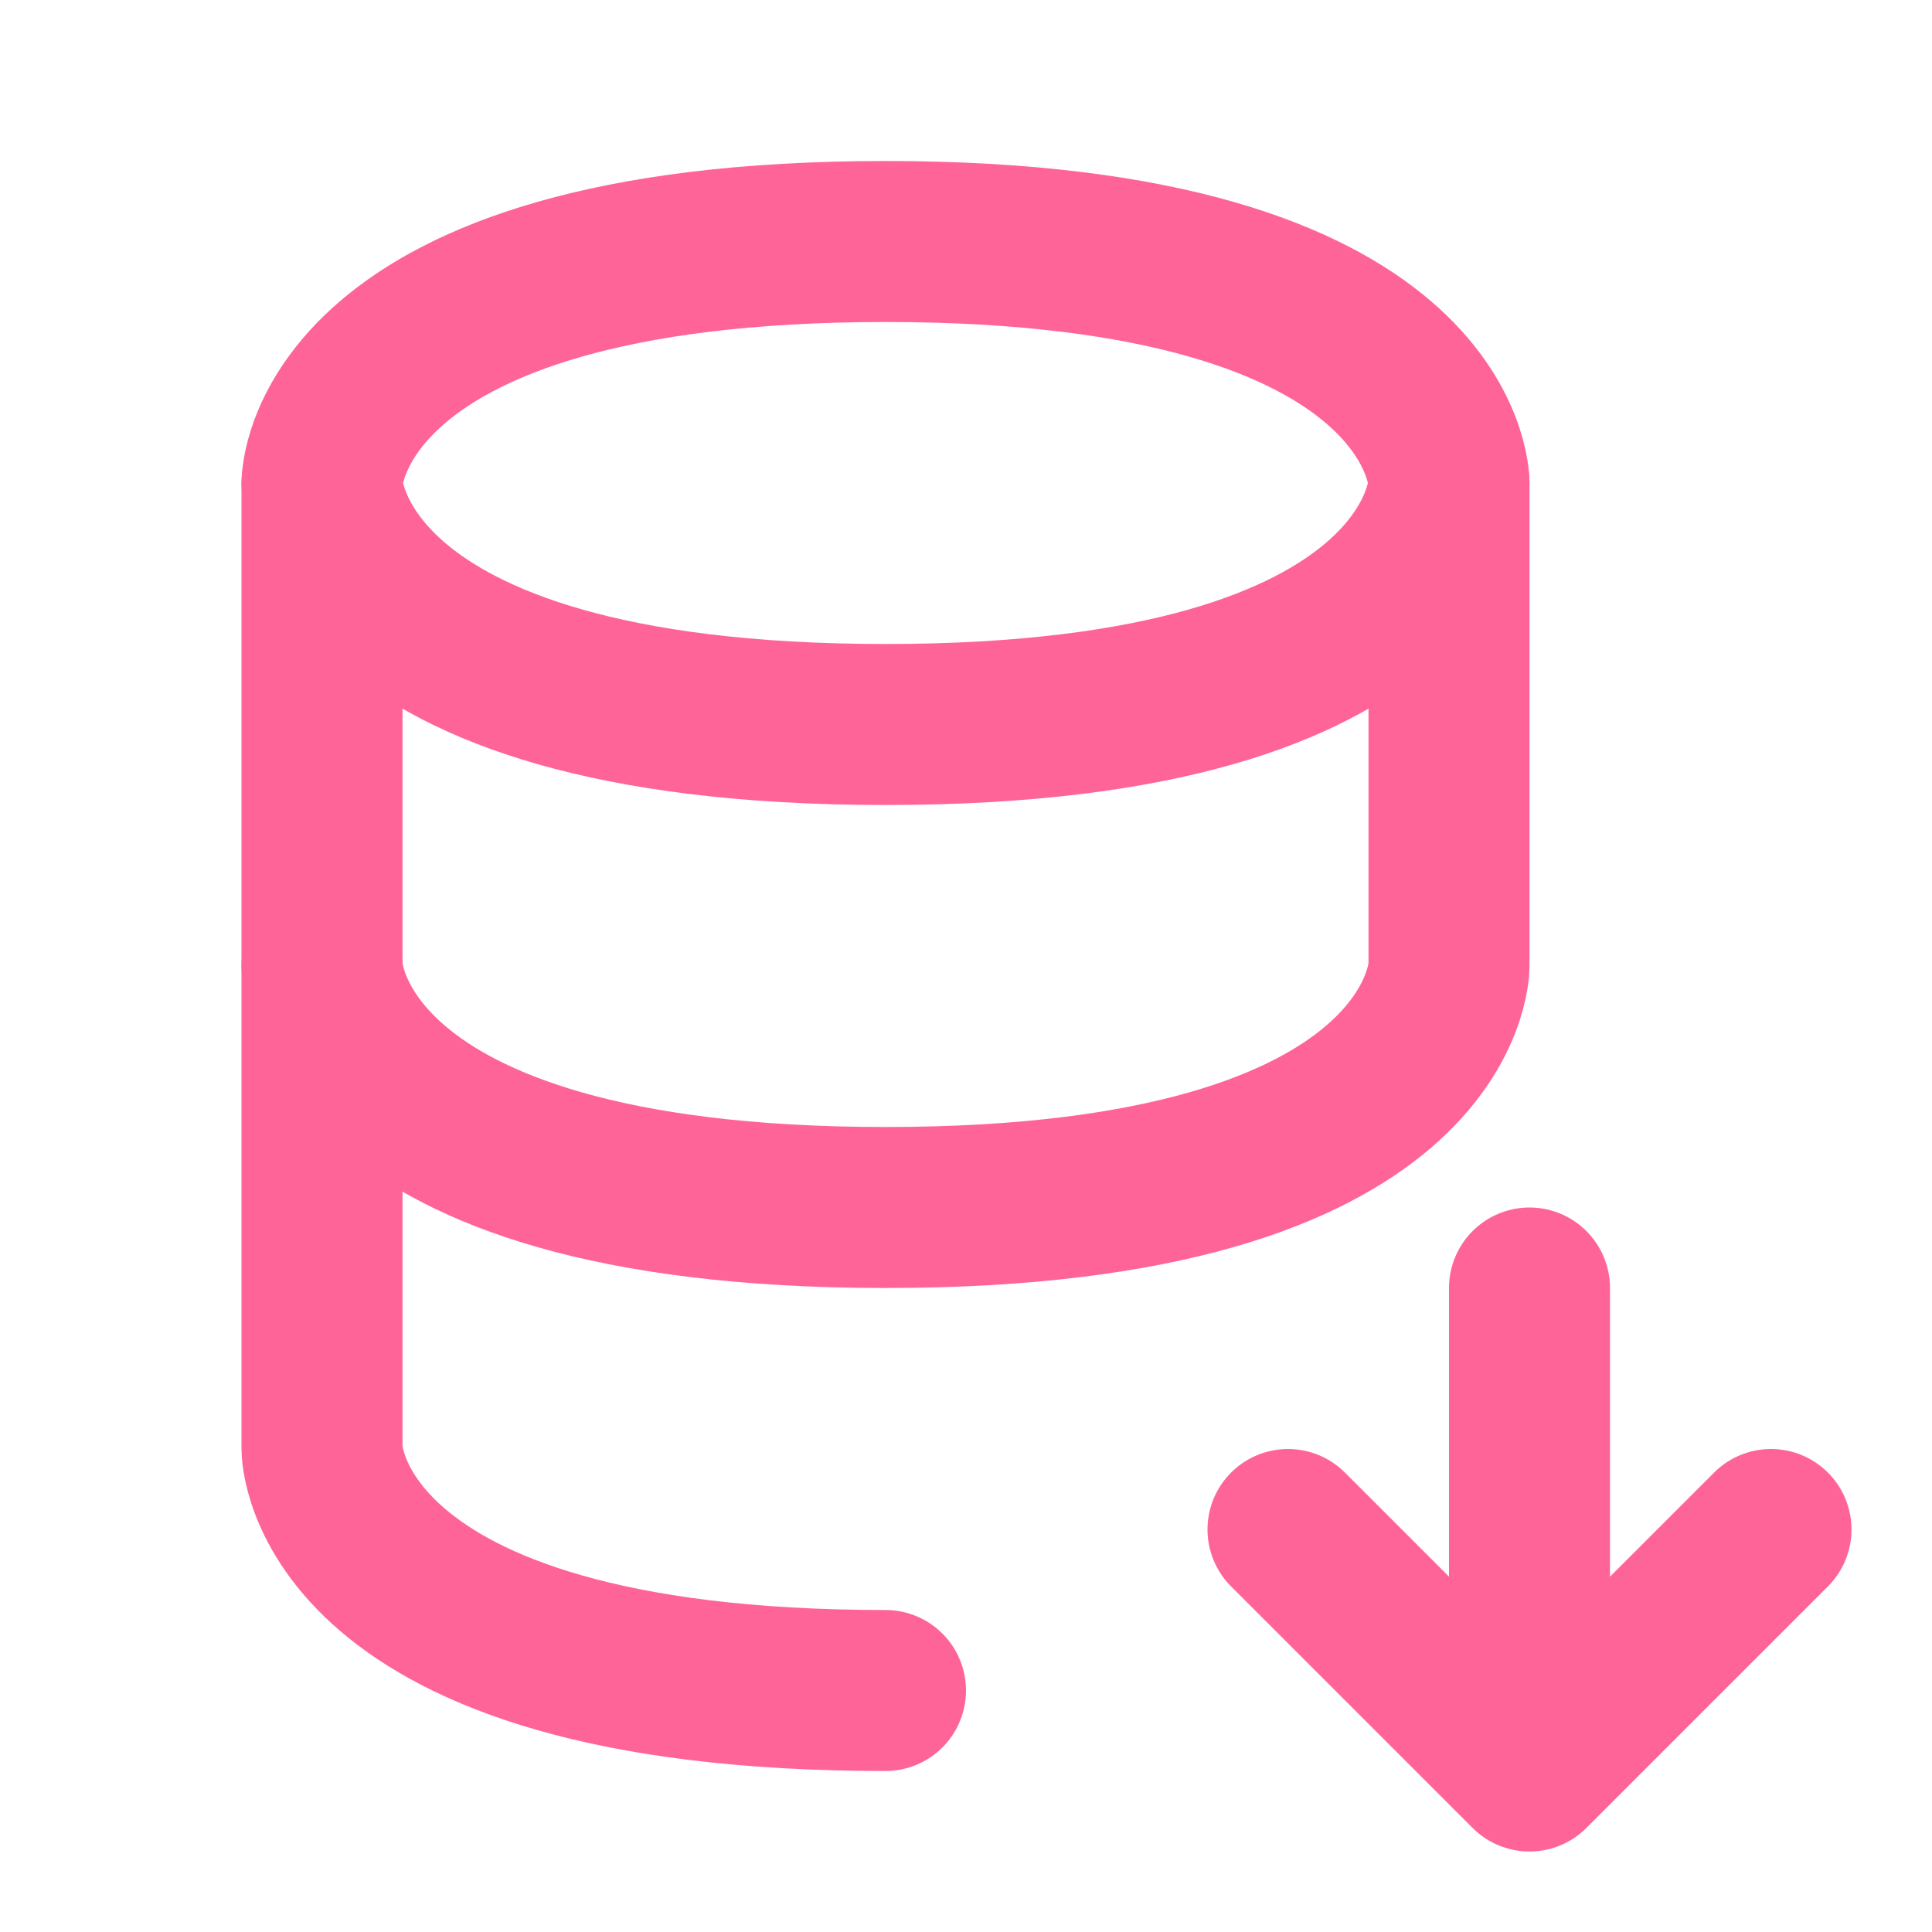 <svg width="24" height="24" viewBox="0 0 24 24" fill="none" xmlns="http://www.w3.org/2000/svg">
<path d="M19 16V22M19 22L22 19M19 22L16 19" stroke="#FF6499" stroke-width="2" stroke-linecap="round" stroke-linejoin="round"/>
<path d="M4 6V12C4 12 4 15 11 15C18 15 18 12 18 12V6" stroke="#FF6499" stroke-width="2" stroke-linecap="round" stroke-linejoin="round"/>
<path d="M11 3C18 3 18 6 18 6C18 6 18 9 11 9C4 9 4 6 4 6C4 6 4 3 11 3Z" stroke="#FF6499" stroke-width="2" stroke-linecap="round" stroke-linejoin="round"/>
<path d="M11 21C4 21 4 18 4 18V12" stroke="#FF6499" stroke-width="2" stroke-linecap="round" stroke-linejoin="round"/>
</svg>
